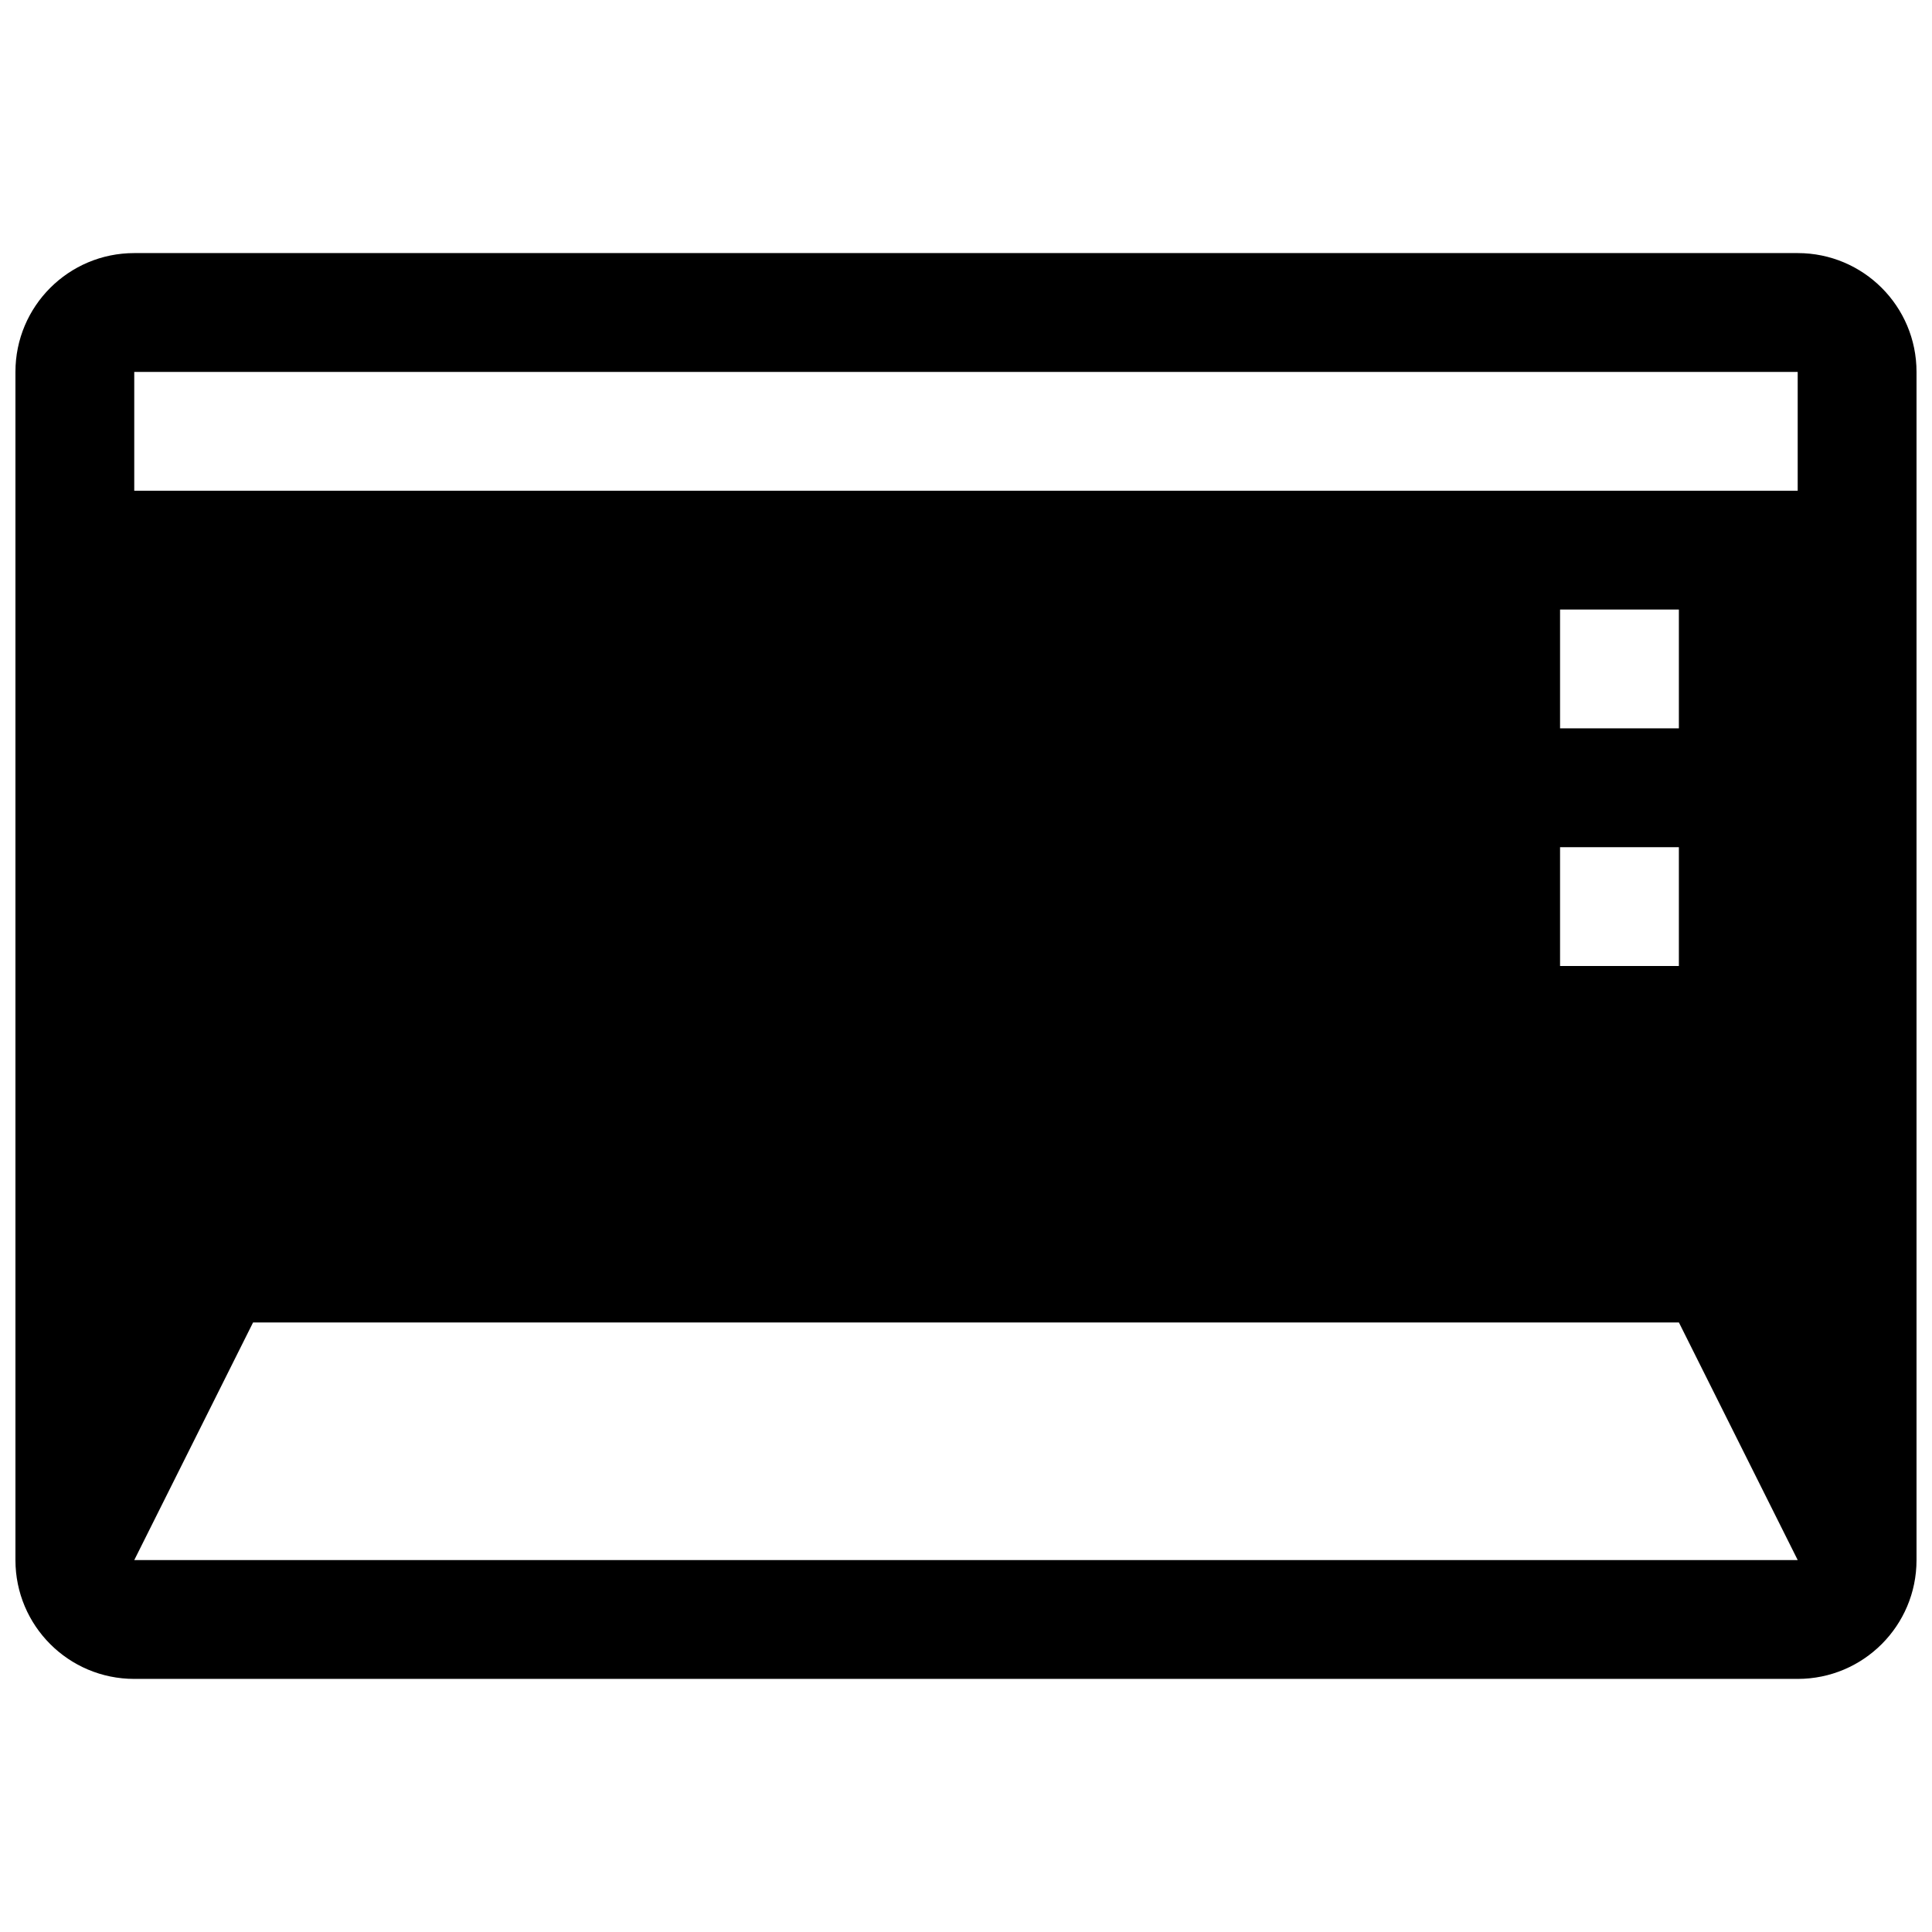 <?xml version="1.0" encoding="UTF-8"?>
<!-- Uploaded to: SVG Repo, www.svgrepo.com, Generator: SVG Repo Mixer Tools -->
<svg width="800px" height="800px" version="1.1" viewBox="144 144 512 512" xmlns="http://www.w3.org/2000/svg">
 <defs>
  <clipPath id="a">
   <path d="m148.09 211h503.81v378h-503.81z"/>
  </clipPath>
 </defs>
 <g clip-path="url(#a)">
  <path d="m620.41 211.07h-440.83c-17.398 0-31.488 14.09-31.488 31.488v314.88c0 17.383 14.074 31.488 31.488 31.488h440.83c17.398 0 31.488-14.105 31.488-31.488v-314.88c0-17.398-14.09-31.488-31.488-31.488zm-440.83 346.37 31.488-62.977h377.86l31.488 62.977zm409.34-188.93v31.488h-31.488v-31.488zm-31.488-31.488v-31.488h31.488v31.488zm62.977-62.977h-440.83v-31.488h440.83z" fill-rule="evenodd"/>
 </g>
</svg>